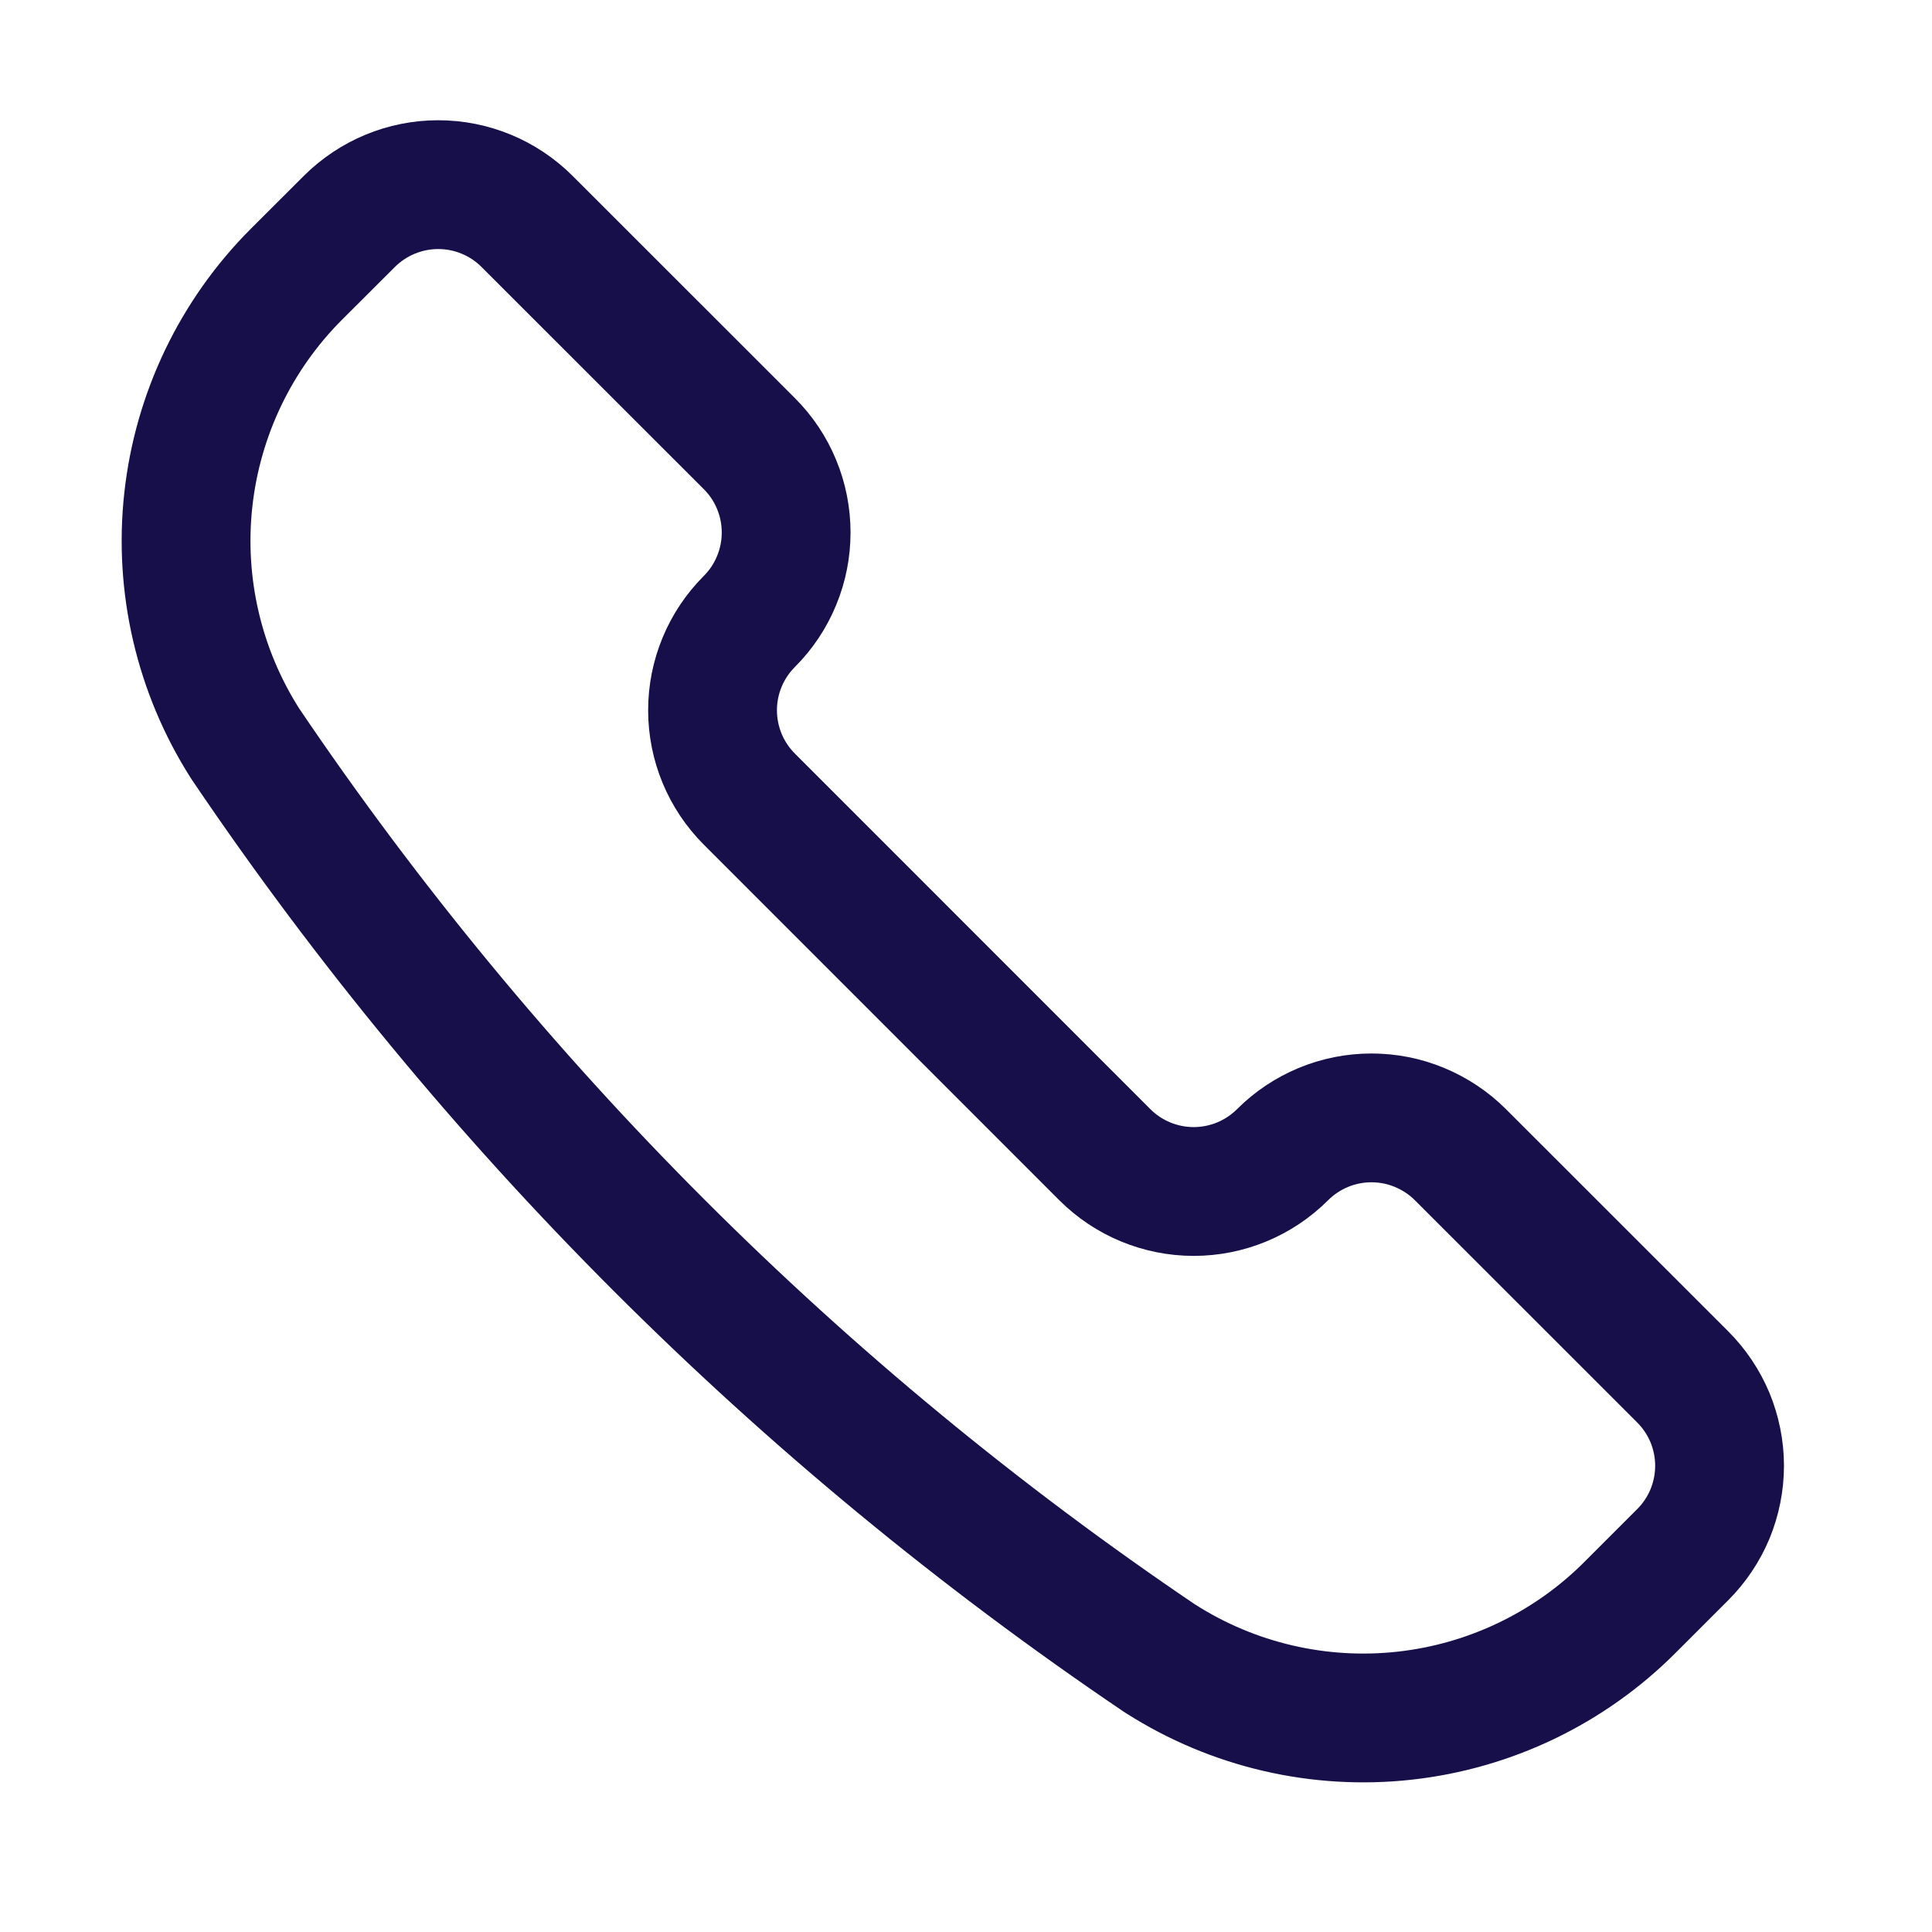 <svg width="21" height="21" viewBox="0 0 21 21" fill="none" xmlns="http://www.w3.org/2000/svg">
<path d="M12.607 18.026L12.617 18.032C13.403 18.533 14.338 18.751 15.265 18.649C16.193 18.547 17.058 18.132 17.717 17.472L18.29 16.899C18.417 16.772 18.518 16.621 18.587 16.456C18.655 16.29 18.691 16.112 18.691 15.932C18.691 15.753 18.655 15.575 18.587 15.409C18.518 15.244 18.417 15.093 18.29 14.966L15.874 12.551C15.747 12.424 15.596 12.324 15.43 12.255C15.265 12.186 15.087 12.151 14.907 12.151C14.728 12.151 14.55 12.186 14.384 12.255C14.218 12.324 14.068 12.424 13.941 12.551C13.685 12.807 13.337 12.951 12.975 12.951C12.613 12.951 12.265 12.807 12.009 12.551L8.145 8.686C7.889 8.43 7.745 8.083 7.745 7.72C7.745 7.358 7.889 7.011 8.145 6.755C8.272 6.628 8.373 6.477 8.441 6.311C8.51 6.145 8.545 5.968 8.545 5.788C8.545 5.609 8.51 5.431 8.441 5.265C8.373 5.099 8.272 4.949 8.145 4.822L5.729 2.407C5.473 2.151 5.126 2.007 4.763 2.007C4.401 2.007 4.054 2.151 3.797 2.407L3.223 2.98C2.564 3.639 2.149 4.504 2.047 5.432C1.945 6.359 2.163 7.294 2.664 8.081L2.67 8.09C5.317 12.006 8.69 15.379 12.607 18.026V18.026Z" stroke="#170F49" stroke-width="1.4" stroke-linecap="round" stroke-linejoin="round"/>
</svg>
